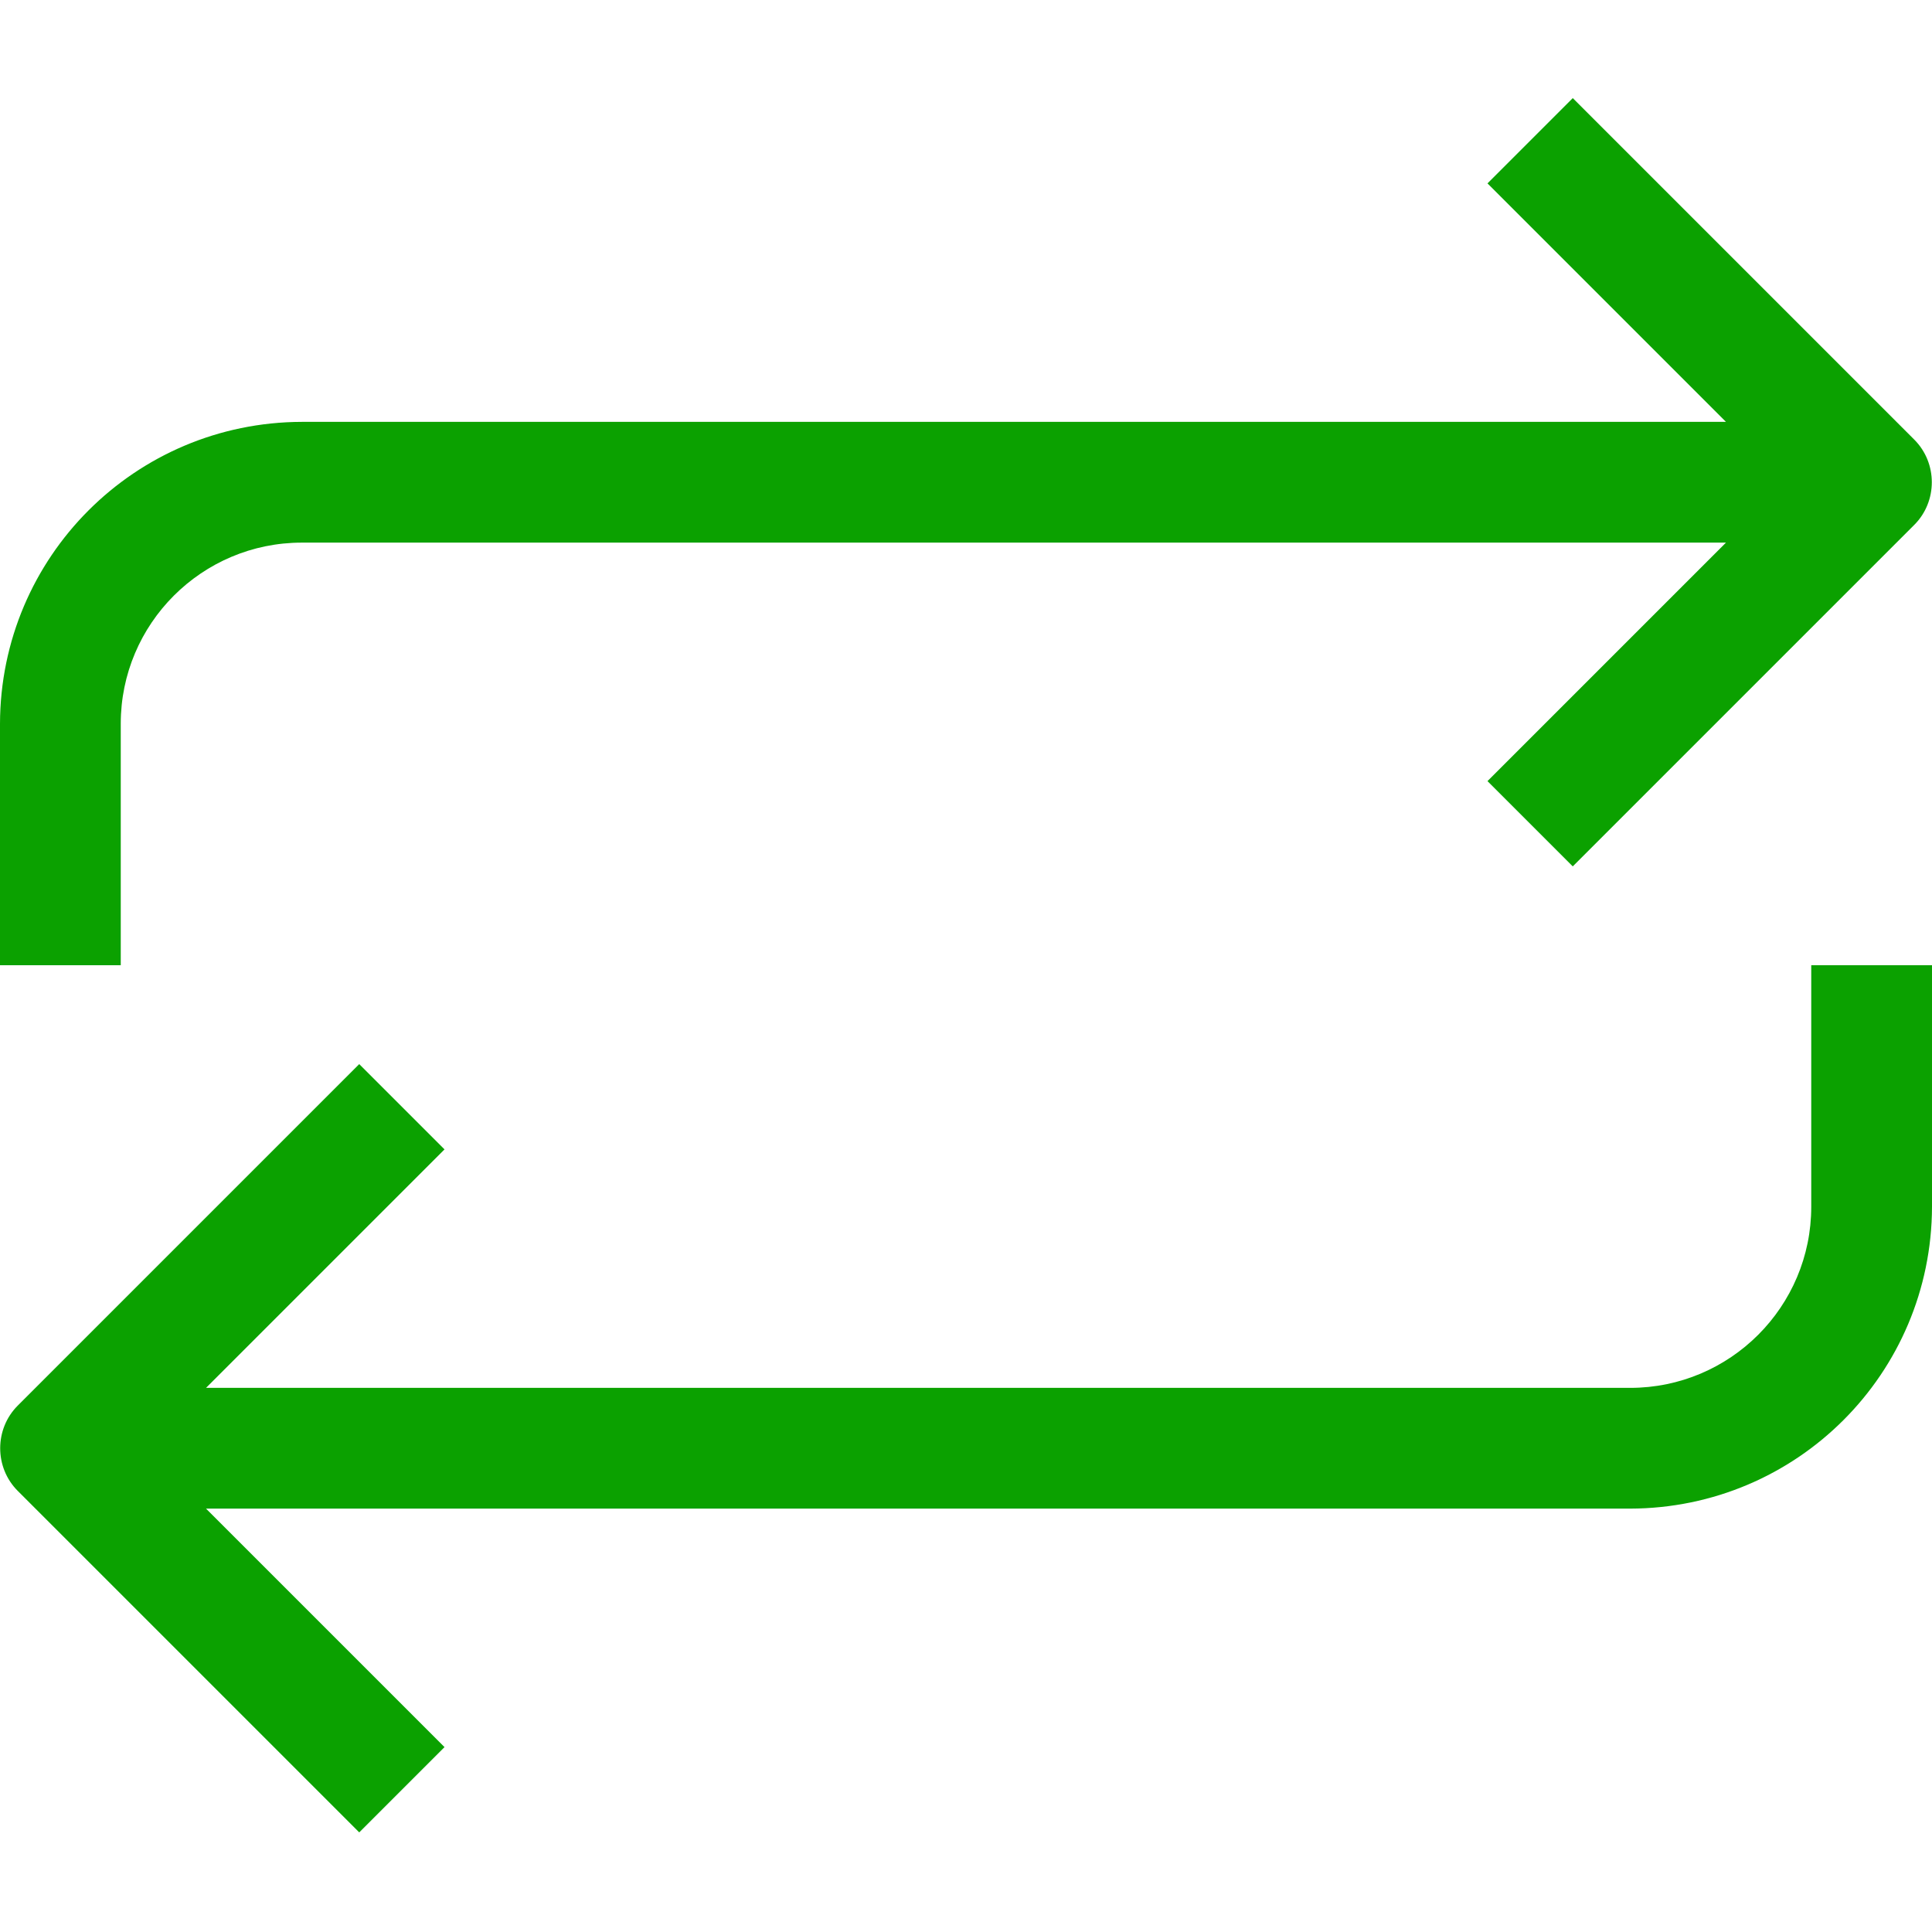 <?xml version="1.0" encoding="utf-8"?>
<!-- Generator: Adobe Illustrator 23.0.3, SVG Export Plug-In . SVG Version: 6.00 Build 0)  -->
<svg version="1.1" id="Layer_1" xmlns="http://www.w3.org/2000/svg" xmlns:xlink="http://www.w3.org/1999/xlink" x="0px" y="0px"
	 viewBox="0 0 512 512" style="enable-background:new 0 0 512 512;" xml:space="preserve">
<style type="text/css">
	.st0{fill:#0BA100;}
</style>
<g>
	<path class="st0" d="M480,319.8c0,26.5-21.5,48-48,48H54.6l63.2-63.2L95.2,282L4.7,372.5c-6.2,6.2-6.2,16.4,0,22.6l90.5,90.5
		l22.6-22.6l-63.2-63.2H432c44.2-0.1,79.9-35.8,80-80v-64h-32V319.8z"/>
	<path class="st0" d="M32,191.8c0-26.5,21.5-48,48-48h377.4L394.2,207l22.6,22.6l90.5-90.5c6.2-6.2,6.2-16.4,0-22.6L416.8,26
		l-22.6,22.6l63.2,63.2H80c-44.2,0.1-79.9,35.8-80,80v64h32V191.8z"/>
</g>
</svg>
